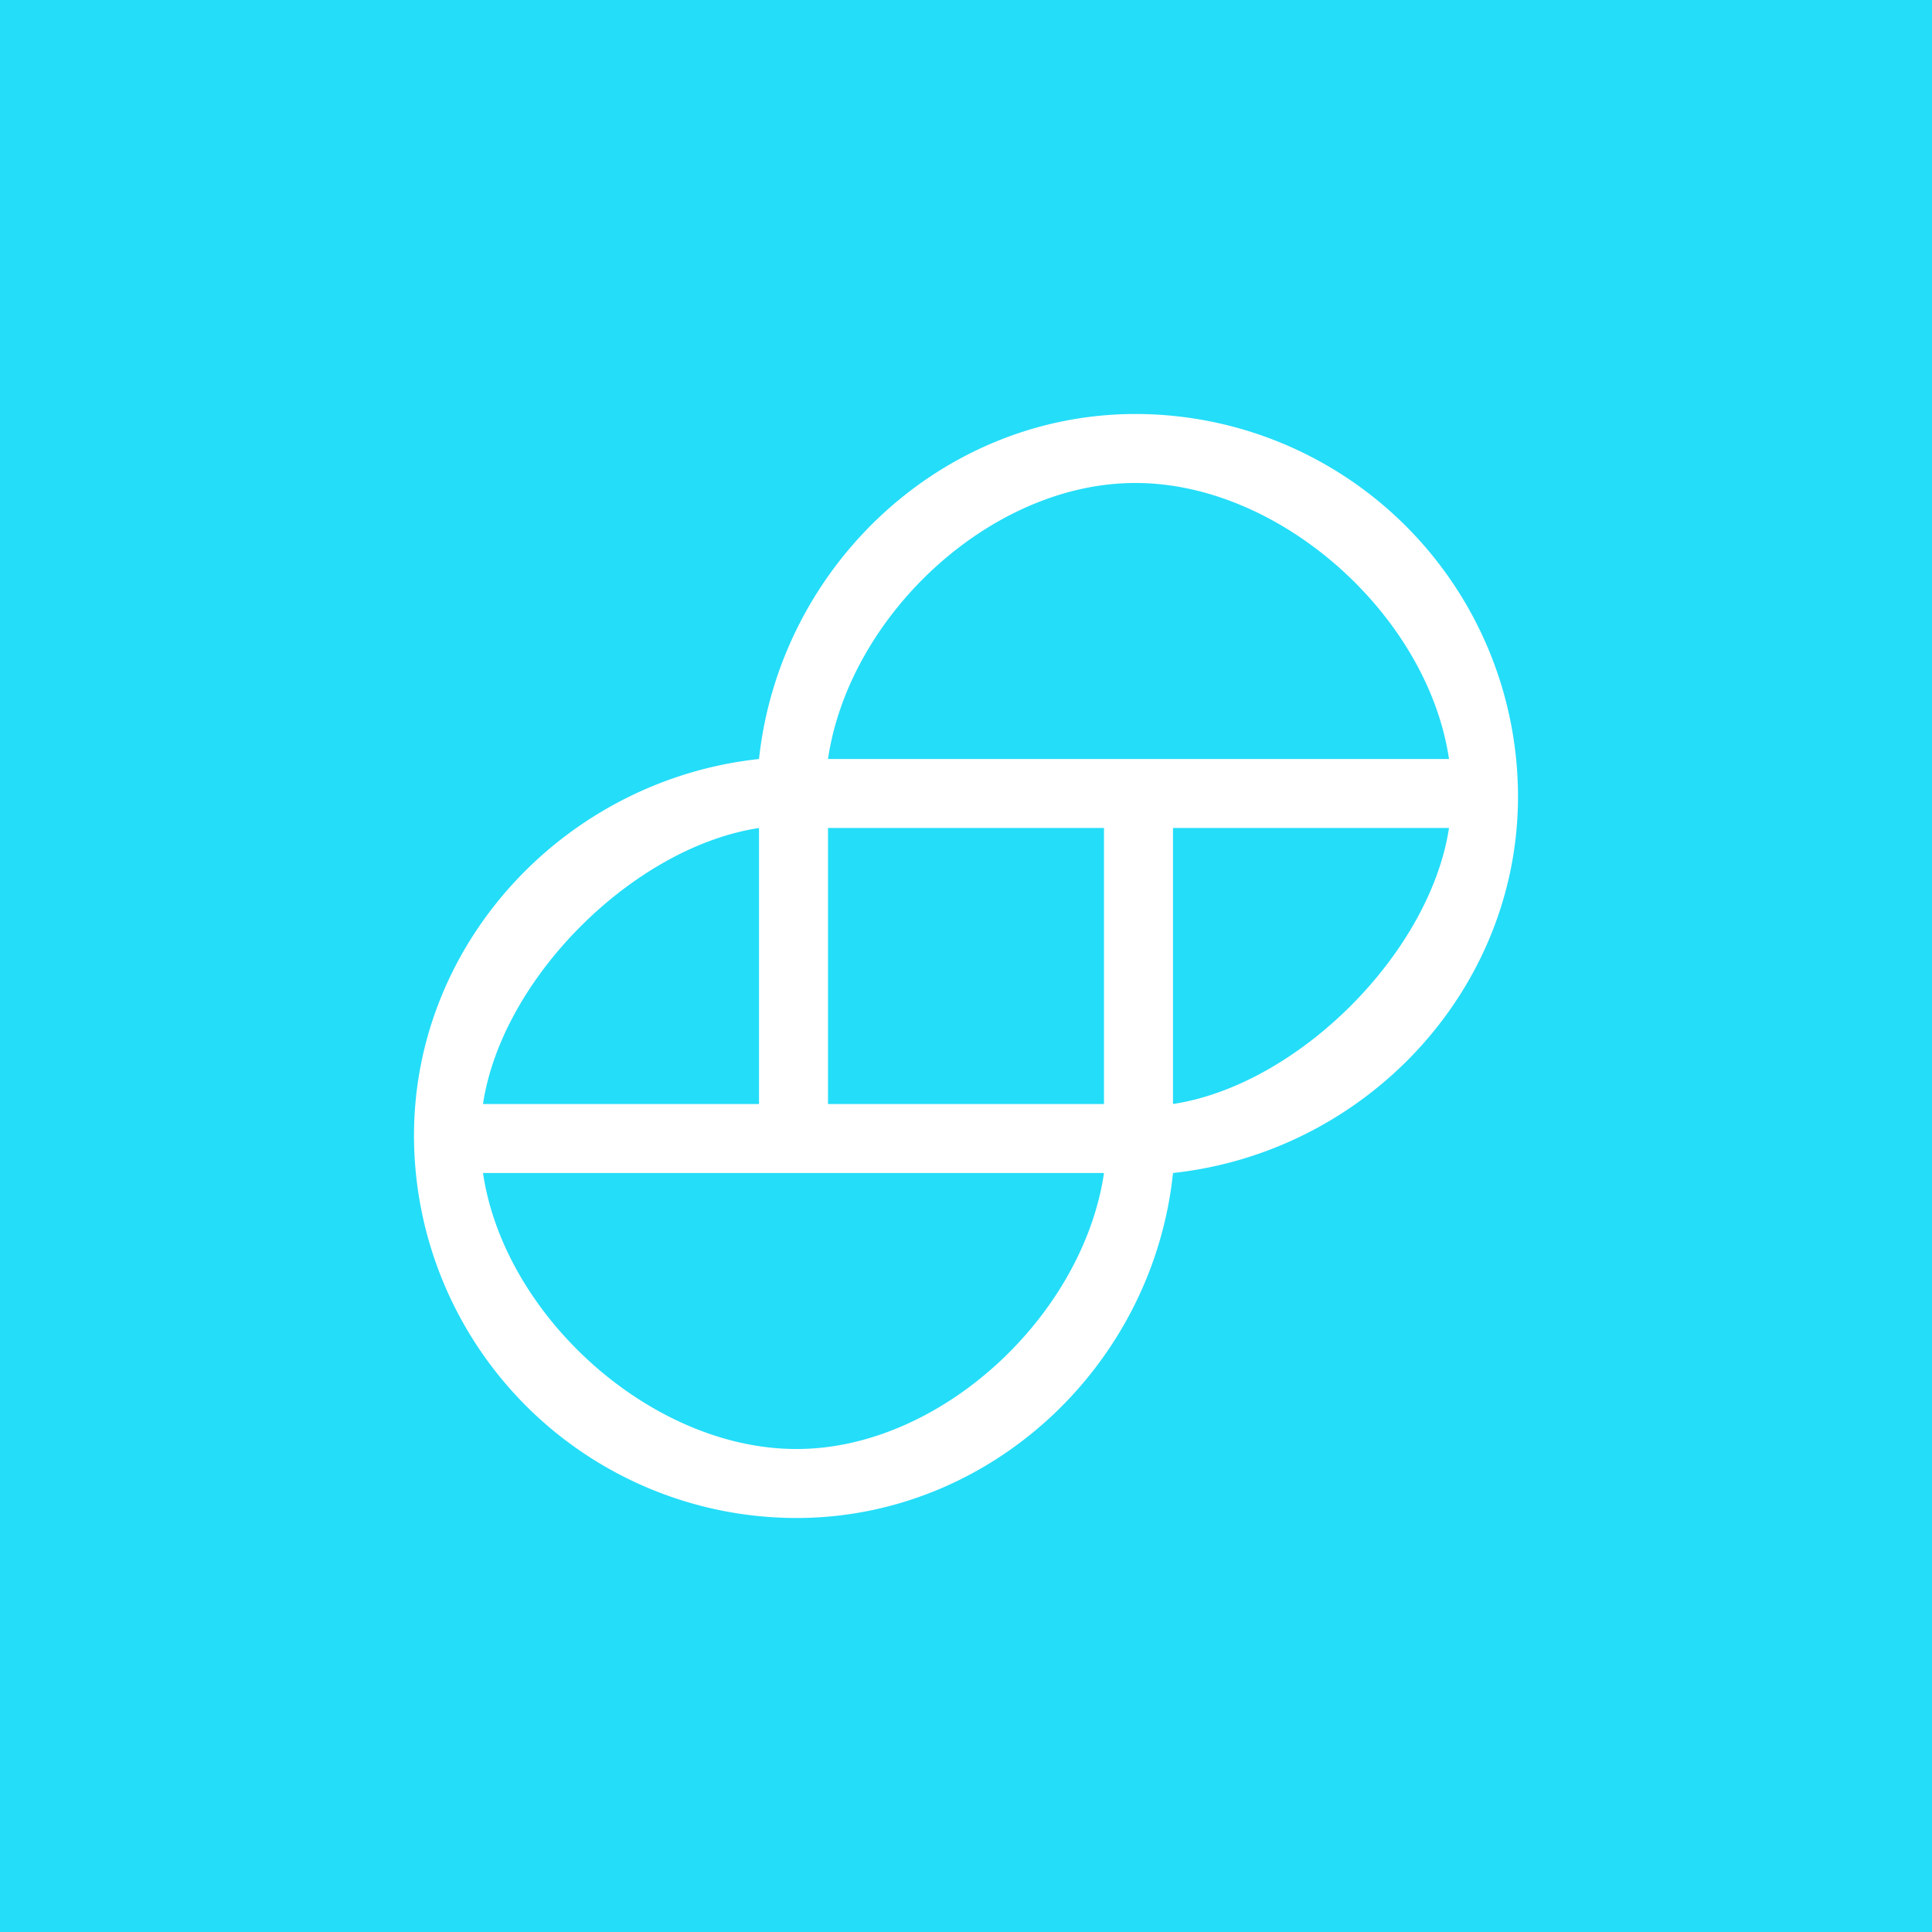 <!-- by TradingView --><svg width="56" height="56" xmlns="http://www.w3.org/2000/svg"><path fill="#24DDF9" d="M0 0h56v56H0z"/><path d="M32.913 12C27.285 12 22.602 16.428 22 22c-5.575.602-10 5.284-10 10.912A11.093 11.093 0 0023.087 44C28.715 44 33.418 39.572 34 34c5.574-.602 10-5.284 10-10.912A11.093 11.093 0 0032.913 12zM42 24c-.552 3.624-4.37 7.447-8 8v-8h8zm-28 8c.546-3.643 4.358-7.444 8-8v8h-8zm18 2c-.61 4.14-4.735 8.004-8.913 8-4.206.004-8.475-3.85-9.087-8h18zm0-10v8h-8v-8h8zm10-2H24c.613-4.157 4.712-8.004 8.913-8 4.201-.004 8.474 3.844 9.087 8z" fill="#fff"/></svg>
